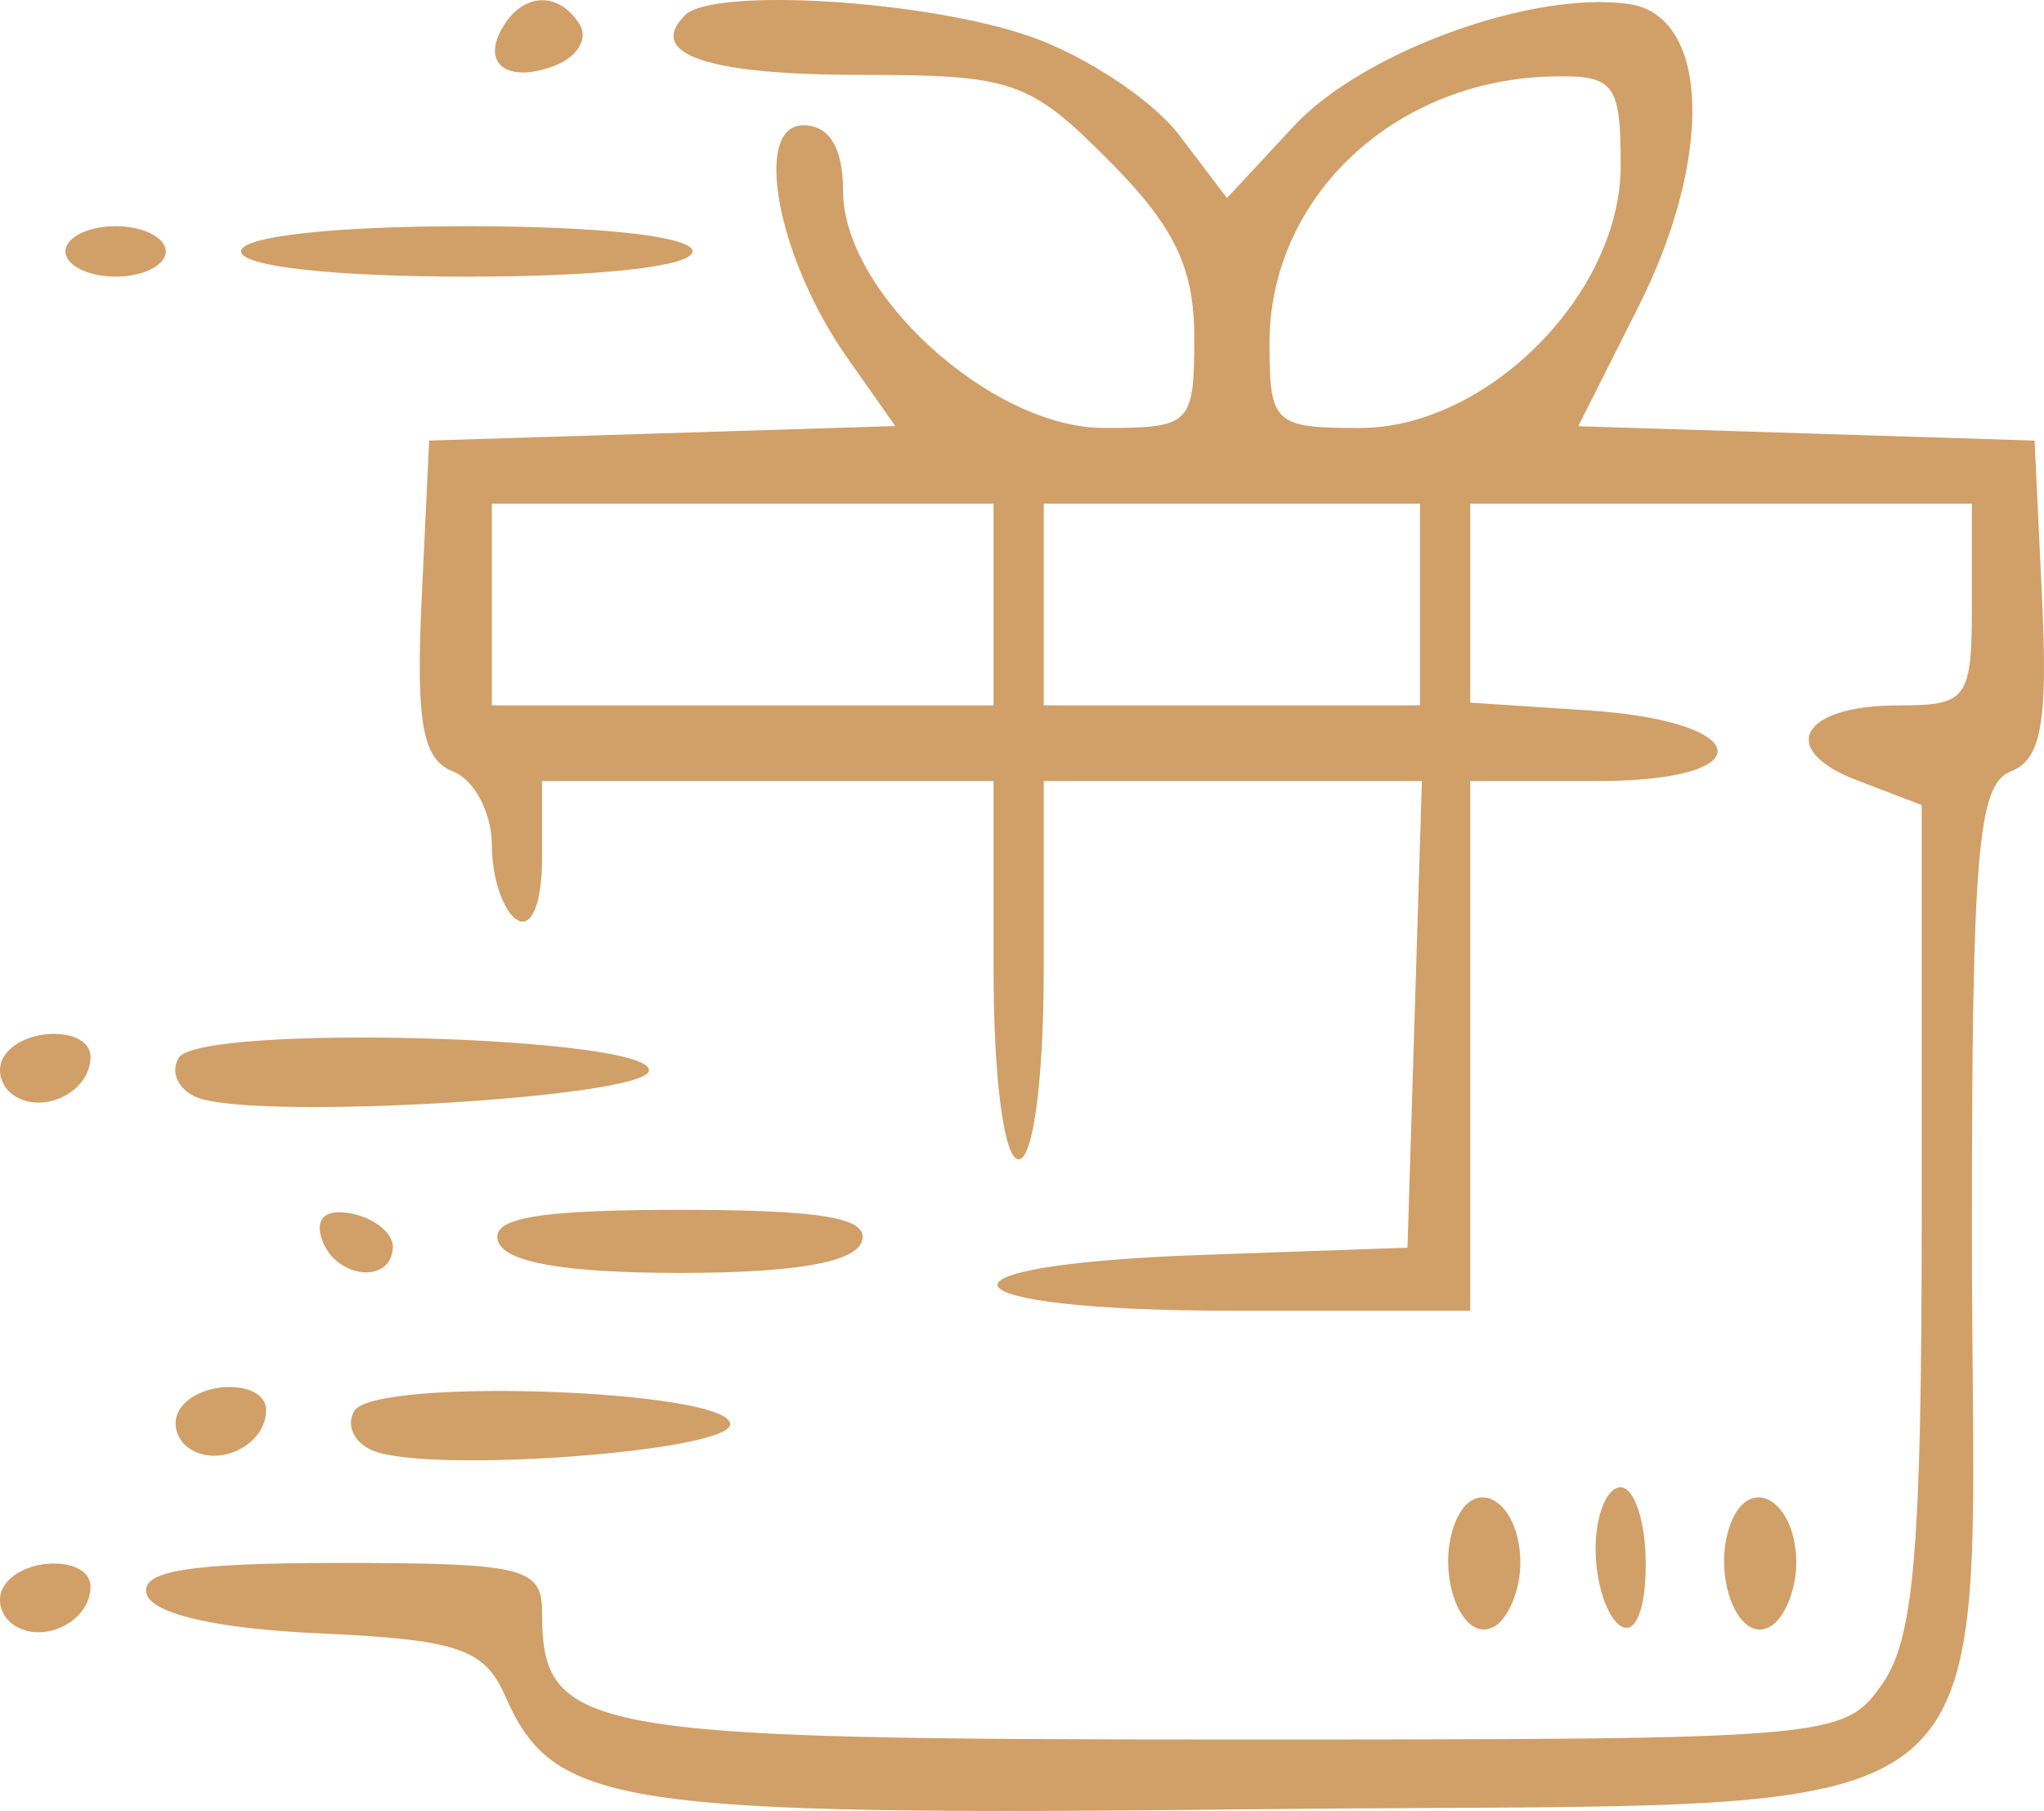 <svg width="114" height="101" fill="none" xmlns="http://www.w3.org/2000/svg"><path fill-rule="evenodd" clip-rule="evenodd" d="M28.075 1.456c-1.287 2.095.206 3.233 2.883 2.2 1.237-.477 1.857-1.505 1.377-2.284-1.133-1.844-3.099-1.806-4.26.084zM38.197.854c-2.153 2.165 1.24 3.321 9.745 3.321 8.541 0 9.467.318 13.908 4.783 3.647 3.667 4.757 5.963 4.757 9.847 0 4.877-.186 5.064-5.037 5.064-6.275 0-14.55-7.52-14.55-13.223 0-2.396-.763-3.657-2.21-3.657-2.854 0-1.456 7.413 2.44 12.958l2.683 3.815-13 .405-12.998.405-.417 8.81c-.327 6.924.046 8.989 1.749 9.645 1.19.46 2.166 2.313 2.166 4.12 0 1.805.63 3.673 1.399 4.152.816.507 1.399-.923 1.399-3.434v-4.303h25.183v10.55c0 6.095.59 10.55 1.4 10.55.808 0 1.398-4.455 1.398-10.55v-10.55h21.091l-.401 13.012-.403 13.011-11.543.408c-16.065.57-14.635 3.109 1.75 3.109h13.29v-29.54h7.112c9.245 0 8.76-3.334-.575-3.946l-6.537-.429V28.09h27.982v5.626c0 5.29-.248 5.627-4.115 5.627-5.438 0-6.771 2.466-2.265 4.188l3.582 1.368v22.933c0 18.478-.423 23.54-2.179 26.057-2.149 3.087-2.626 3.127-36.275 3.127-36.413 0-38.495-.385-38.495-7.133 0-2.456-1.072-2.713-11.309-2.713-8.424 0-11.161.448-10.732 1.758.364 1.104 3.936 1.91 9.603 2.168 7.733.35 9.22.85 10.381 3.491 2.727 6.195 6.166 6.707 42.406 6.314 43.101-.467 39.398 2.544 39.398-32.024 0-21.281.323-25.138 2.165-25.849 1.703-.657 2.077-2.721 1.749-9.645l-.417-8.81-12.726-.401-12.725-.402 3.342-6.631C95.594 8.75 95.353.868 90.848.224 85.466-.546 76.001 2.9 72.164 7.03l-3.732 4.016-2.662-3.51c-1.463-1.931-5.18-4.398-8.257-5.484C51.729.013 39.773-.728 38.197.854zM90.391 9.24c0 7.145-7.445 14.63-14.55 14.63-4.785 0-5.037-.237-5.037-4.734 0-8.12 6.93-14.666 15.74-14.871 3.5-.08 3.847.367 3.847 4.975zM3.649 14.022c0 .774 1.259 1.407 2.798 1.407 1.539 0 2.798-.633 2.798-1.407s-1.26-1.407-2.798-1.407c-1.54 0-2.798.633-2.798 1.407zm9.793 0c0 .834 5.13 1.407 12.592 1.407 7.46 0 12.591-.573 12.591-1.407 0-.834-5.13-1.407-12.591-1.407-7.461 0-12.592.573-12.592 1.407zm41.972 19.693v5.627H27.433V28.089h27.981v5.626zm23.784 0v5.627H58.212V28.089h20.986v5.626zM.211 58.938c-.443.72-.165 1.706.617 2.193 1.67 1.037 4.22-.28 4.22-2.179 0-1.712-3.788-1.723-4.837-.014zm9.759.056c-.497.808-.023 1.807 1.052 2.222 3.311 1.277 24.802.015 25.165-1.477.47-1.943-25.035-2.667-26.217-.744zM17.944 69.1c.726 2.191 3.856 2.574 3.967.486.04-.773-.977-1.624-2.26-1.893-1.459-.302-2.098.224-1.707 1.407zm9.839.135c.39 1.177 3.738 1.758 10.143 1.758 6.405 0 9.753-.581 10.143-1.758.432-1.306-2.184-1.759-10.143-1.759-7.96 0-10.576.453-10.143 1.759zm-17.778 9.398c-.444.72-.165 1.706.617 2.192 1.669 1.037 4.22-.28 4.22-2.178 0-1.712-3.788-1.724-4.837-.014zm9.764.047c-.5.812-.014 1.82 1.077 2.243 3.285 1.267 19.878.023 19.878-1.49 0-1.926-19.798-2.636-20.955-.753zm61.368 6.291c-1.102 2.888.45 6.84 2.249 5.72.775-.48 1.409-2.066 1.409-3.521 0-3.466-2.582-5.018-3.658-2.199zm7.855 1.412c0 1.89.63 3.825 1.399 4.303.815.508 1.399-.922 1.399-3.433 0-2.366-.63-4.303-1.4-4.303-.769 0-1.398 1.544-1.398 3.433zm7.535-1.412c-1.102 2.888.45 6.84 2.248 5.72.775-.48 1.409-2.066 1.409-3.521 0-3.466-2.581-5.018-3.657-2.199zM.211 88.478c-.443.72-.165 1.707.617 2.193 1.67 1.037 4.22-.28 4.22-2.179 0-1.712-3.788-1.723-4.837-.014z" fill="#D19F68"/></svg>
